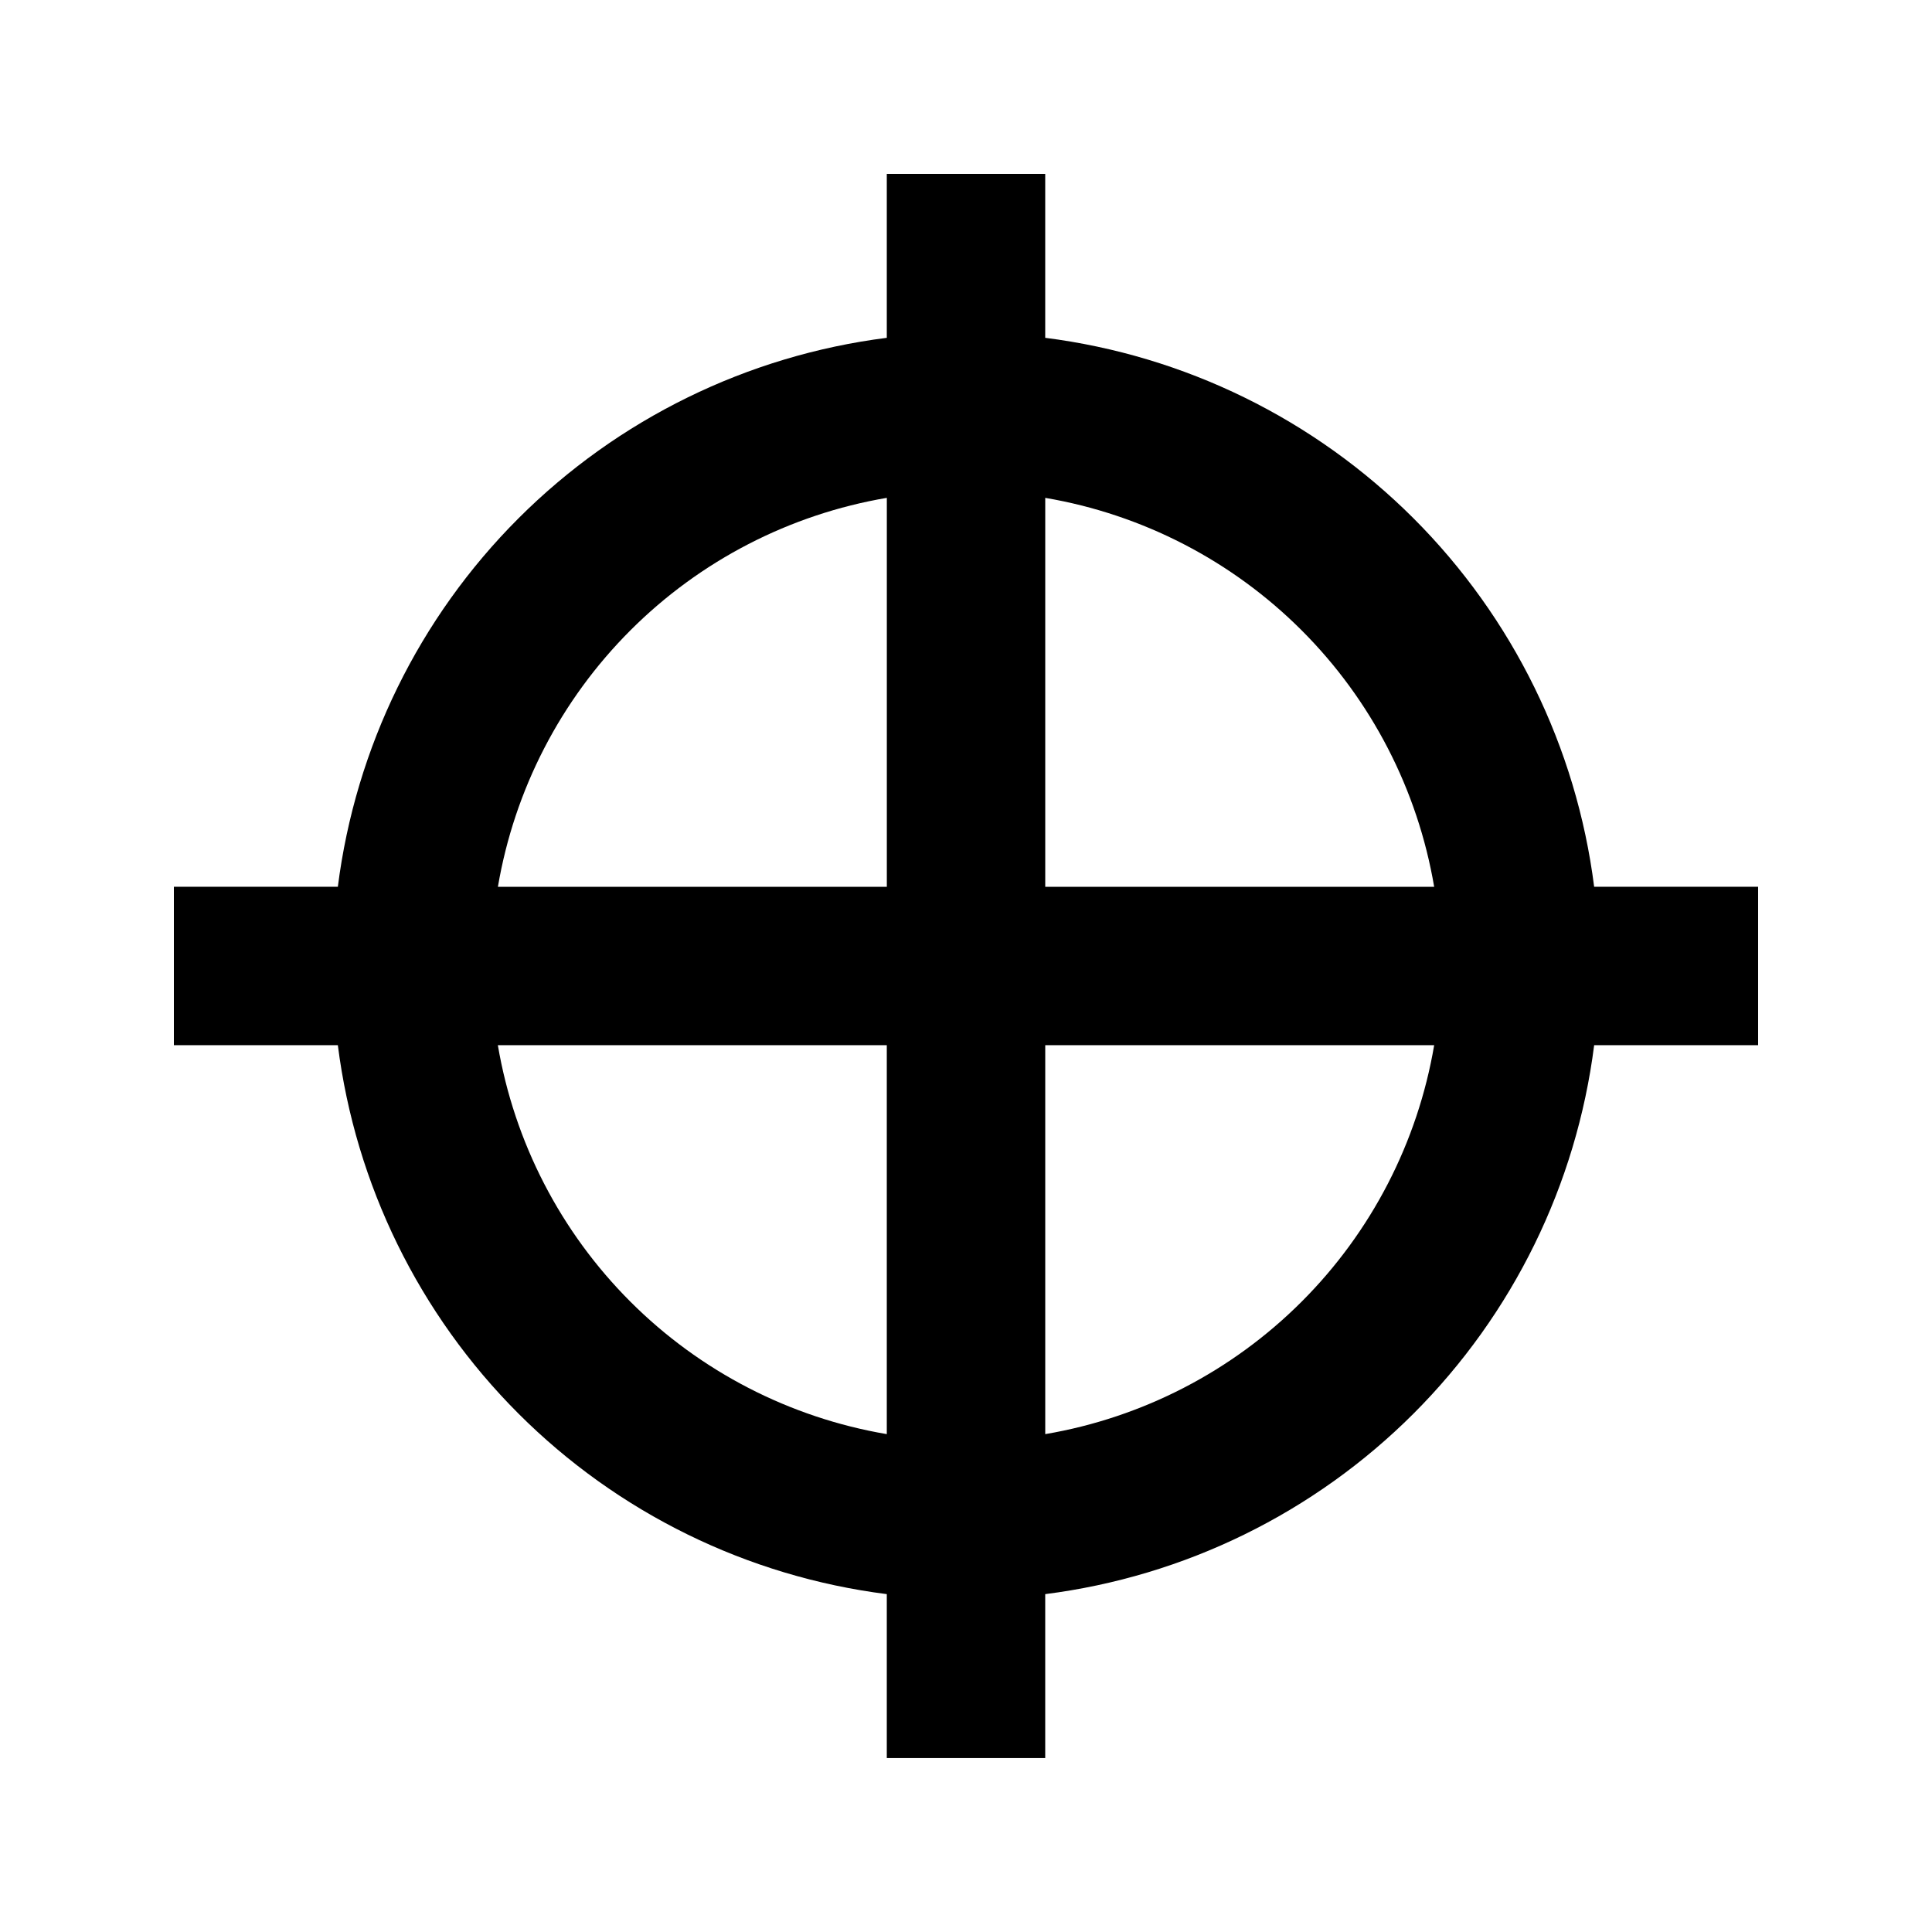 <?xml version="1.0" encoding="UTF-8"?>
<!-- Uploaded to: ICON Repo, www.svgrepo.com, Generator: ICON Repo Mixer Tools -->
<svg fill="#000000" width="800px" height="800px" version="1.1" viewBox="144 144 512 512" xmlns="http://www.w3.org/2000/svg">
 <path d="m379.01 566.46v43.453h41.984v-43.453c36.945-4.684 71.285-21.52 97.621-47.852 26.332-26.336 43.168-60.676 47.852-97.621h43.453v-41.984h-43.453c-4.684-36.949-21.52-71.289-47.852-97.625-26.336-26.332-60.676-43.168-97.621-47.852v-43.453h-41.984v43.453c-36.949 4.684-71.289 21.52-97.625 47.852-26.332 26.336-43.168 60.676-47.852 97.625h-43.453v41.984h43.453c4.684 36.945 21.52 71.285 47.852 97.621 26.336 26.332 60.676 43.168 97.625 47.852zm-103.07-145.47h103.07v103.07c-25.746-4.375-49.496-16.645-67.961-35.113-18.469-18.465-30.738-42.215-35.113-67.957zm145.06 103.07v-103.07h103.07c-4.375 25.742-16.645 49.492-35.113 67.957-18.465 18.469-42.215 30.738-67.957 35.113zm103.07-145.05h-103.07v-103.07c25.742 4.375 49.492 16.645 67.957 35.113 18.469 18.465 30.738 42.215 35.113 67.961zm-145.05-103.07v103.07h-103.07c4.375-25.746 16.645-49.496 35.113-67.961 18.465-18.469 42.215-30.738 67.961-35.113z"/>
</svg>